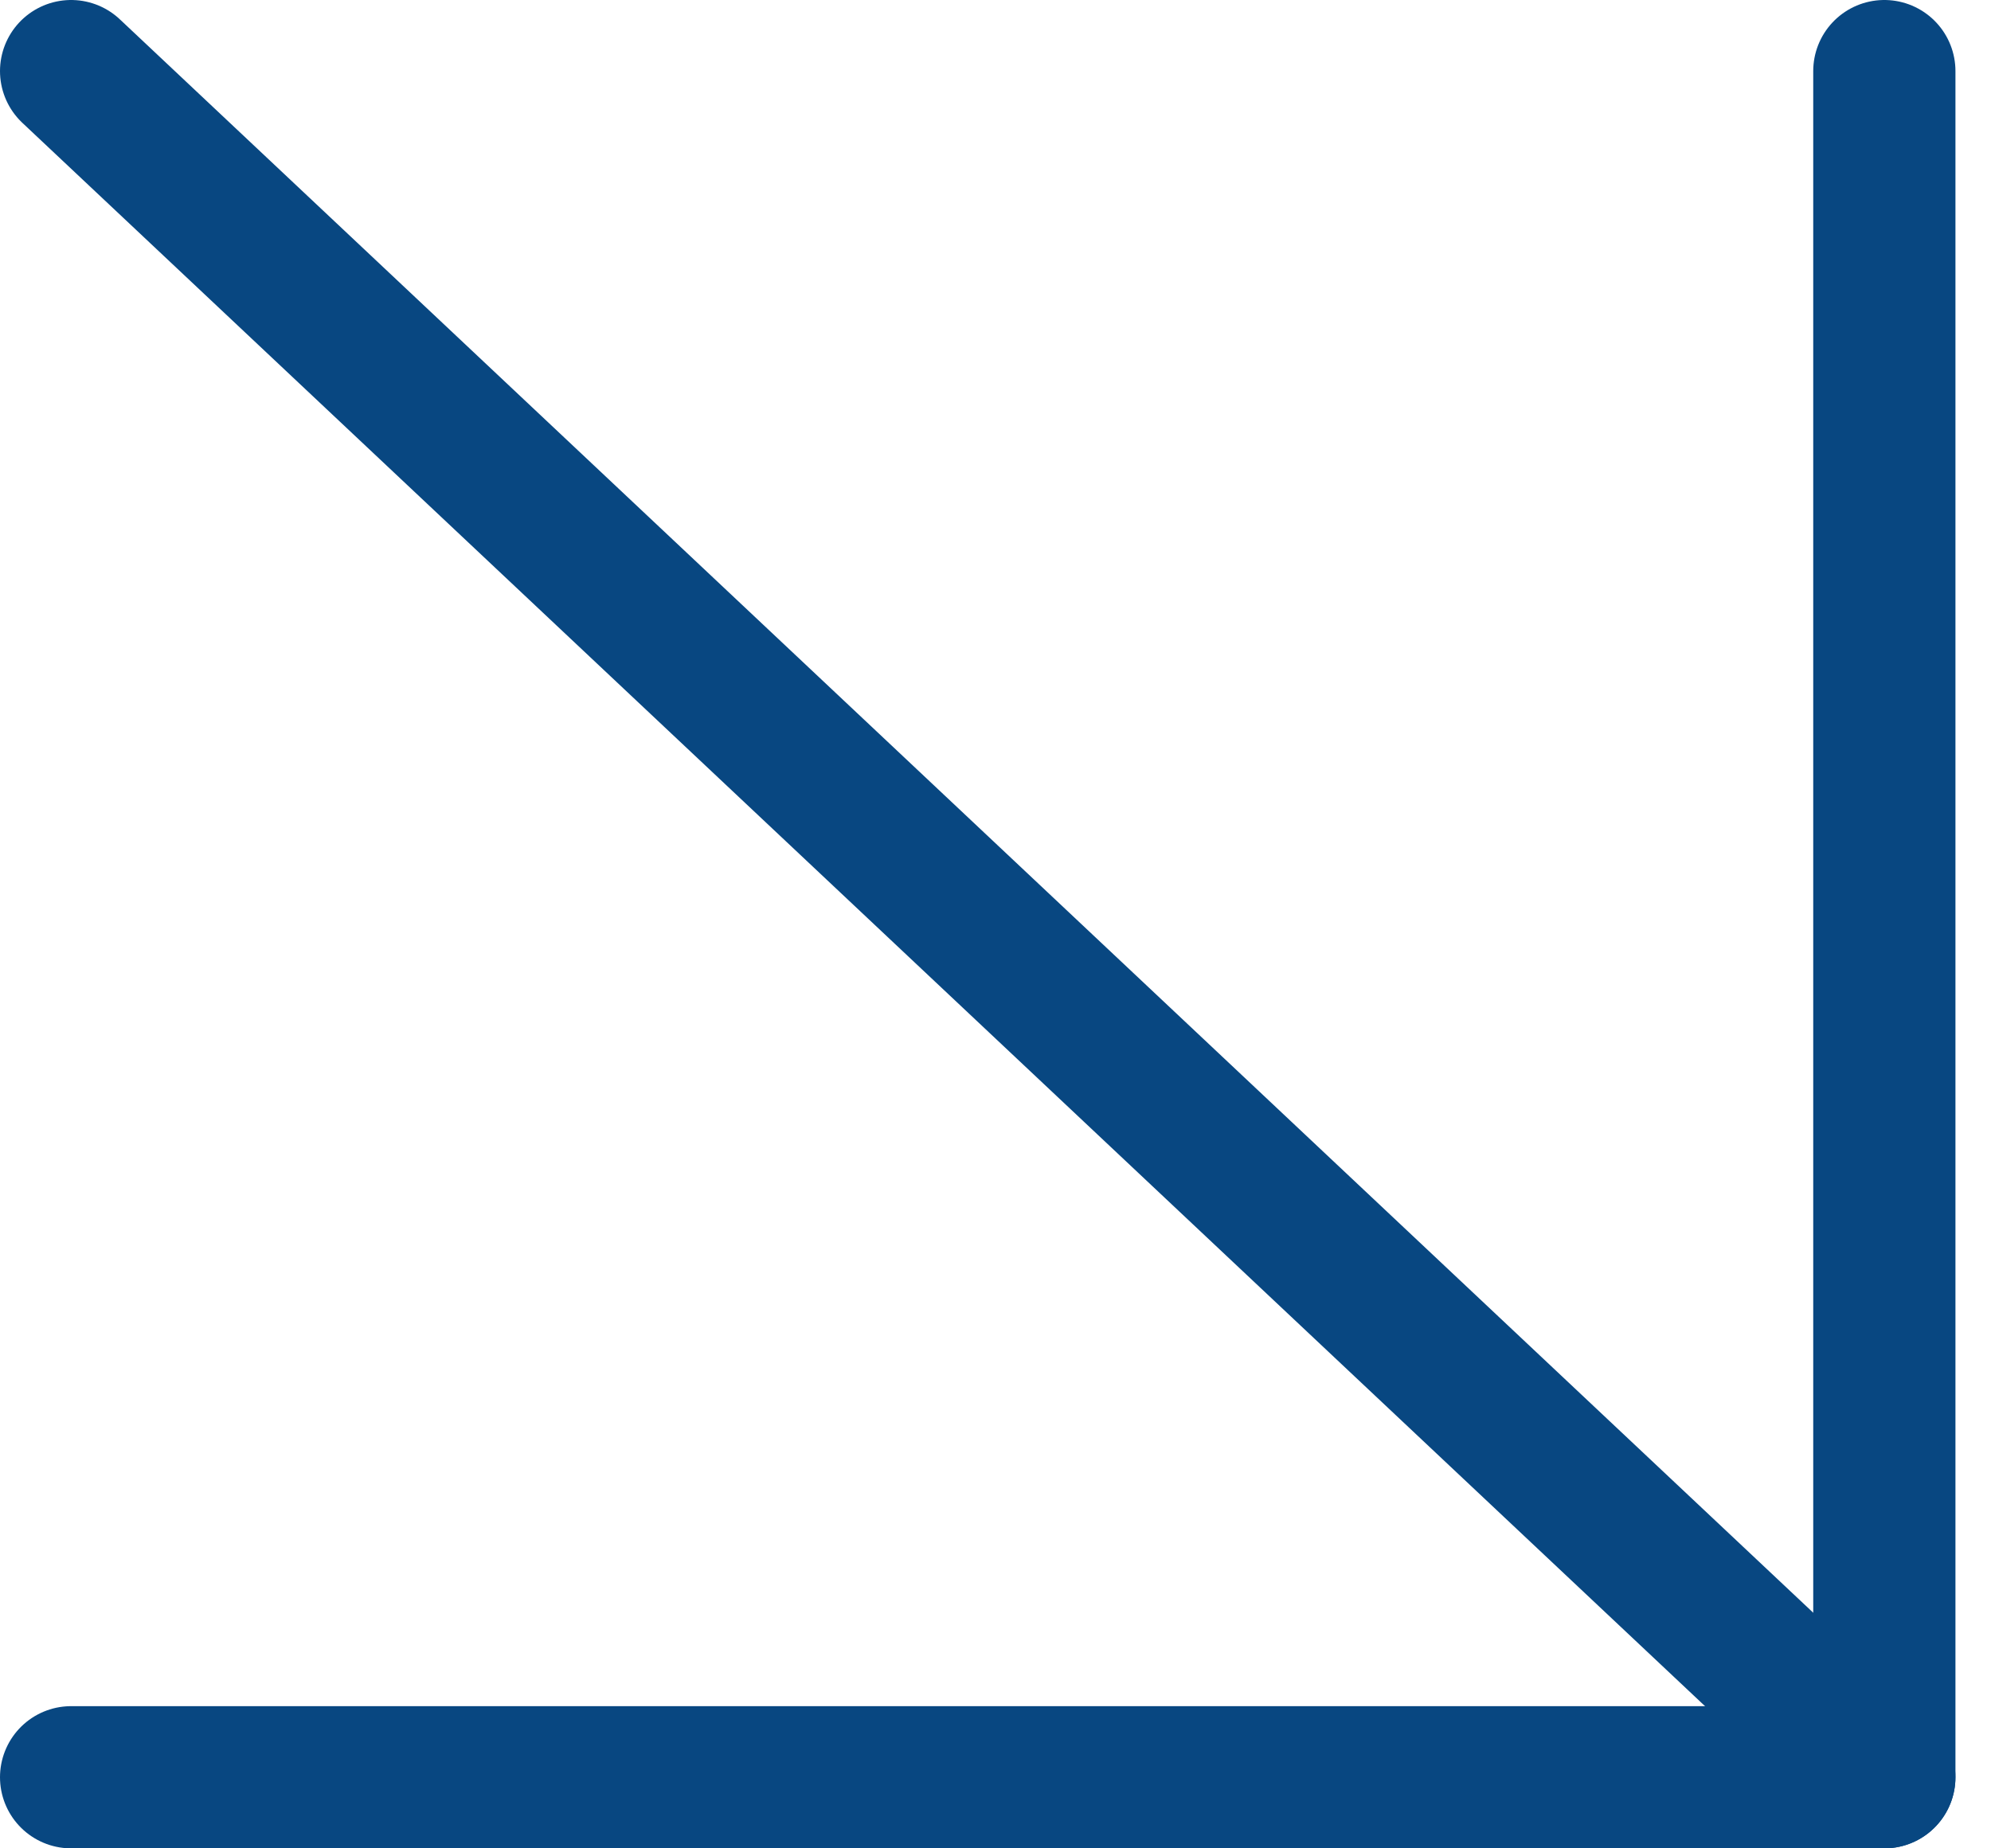 <svg width="28" height="26" viewBox="0 0 28 26" fill="none" xmlns="http://www.w3.org/2000/svg">
<path d="M1 1L26.5 25" stroke="#084781" stroke-width="2" stroke-linecap="round" stroke-linejoin="round"/>
<path d="M26.5 1V25H1" stroke="#084781" stroke-width="2" stroke-linecap="round" stroke-linejoin="round"/>
</svg>
